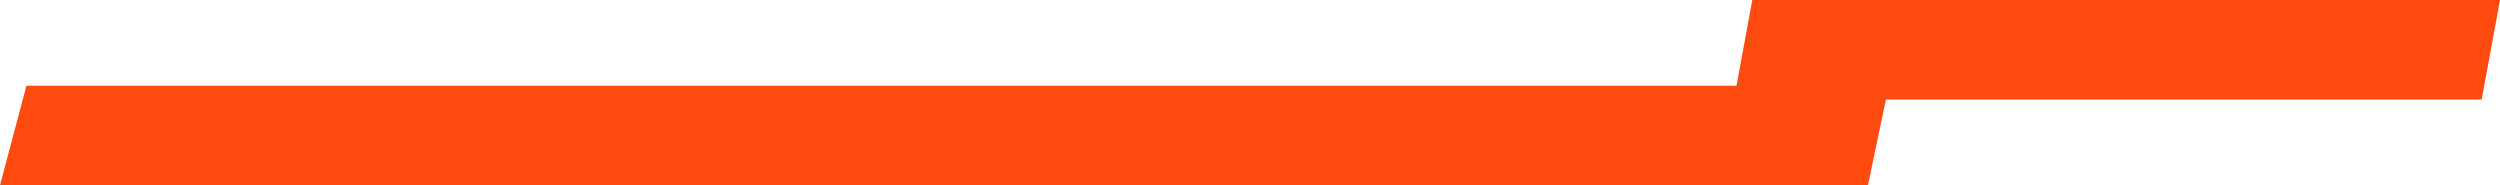 <?xml version="1.0" encoding="UTF-8"?> <svg xmlns="http://www.w3.org/2000/svg" width="904" height="67" viewBox="0 0 904 67" fill="none"><path d="M633.627 0H904L897.373 36H627L633.627 0Z" fill="#FF4B0F"></path><path d="M9.563 31H683L675.45 67H0L9.563 31Z" fill="#FF4B0F"></path></svg> 